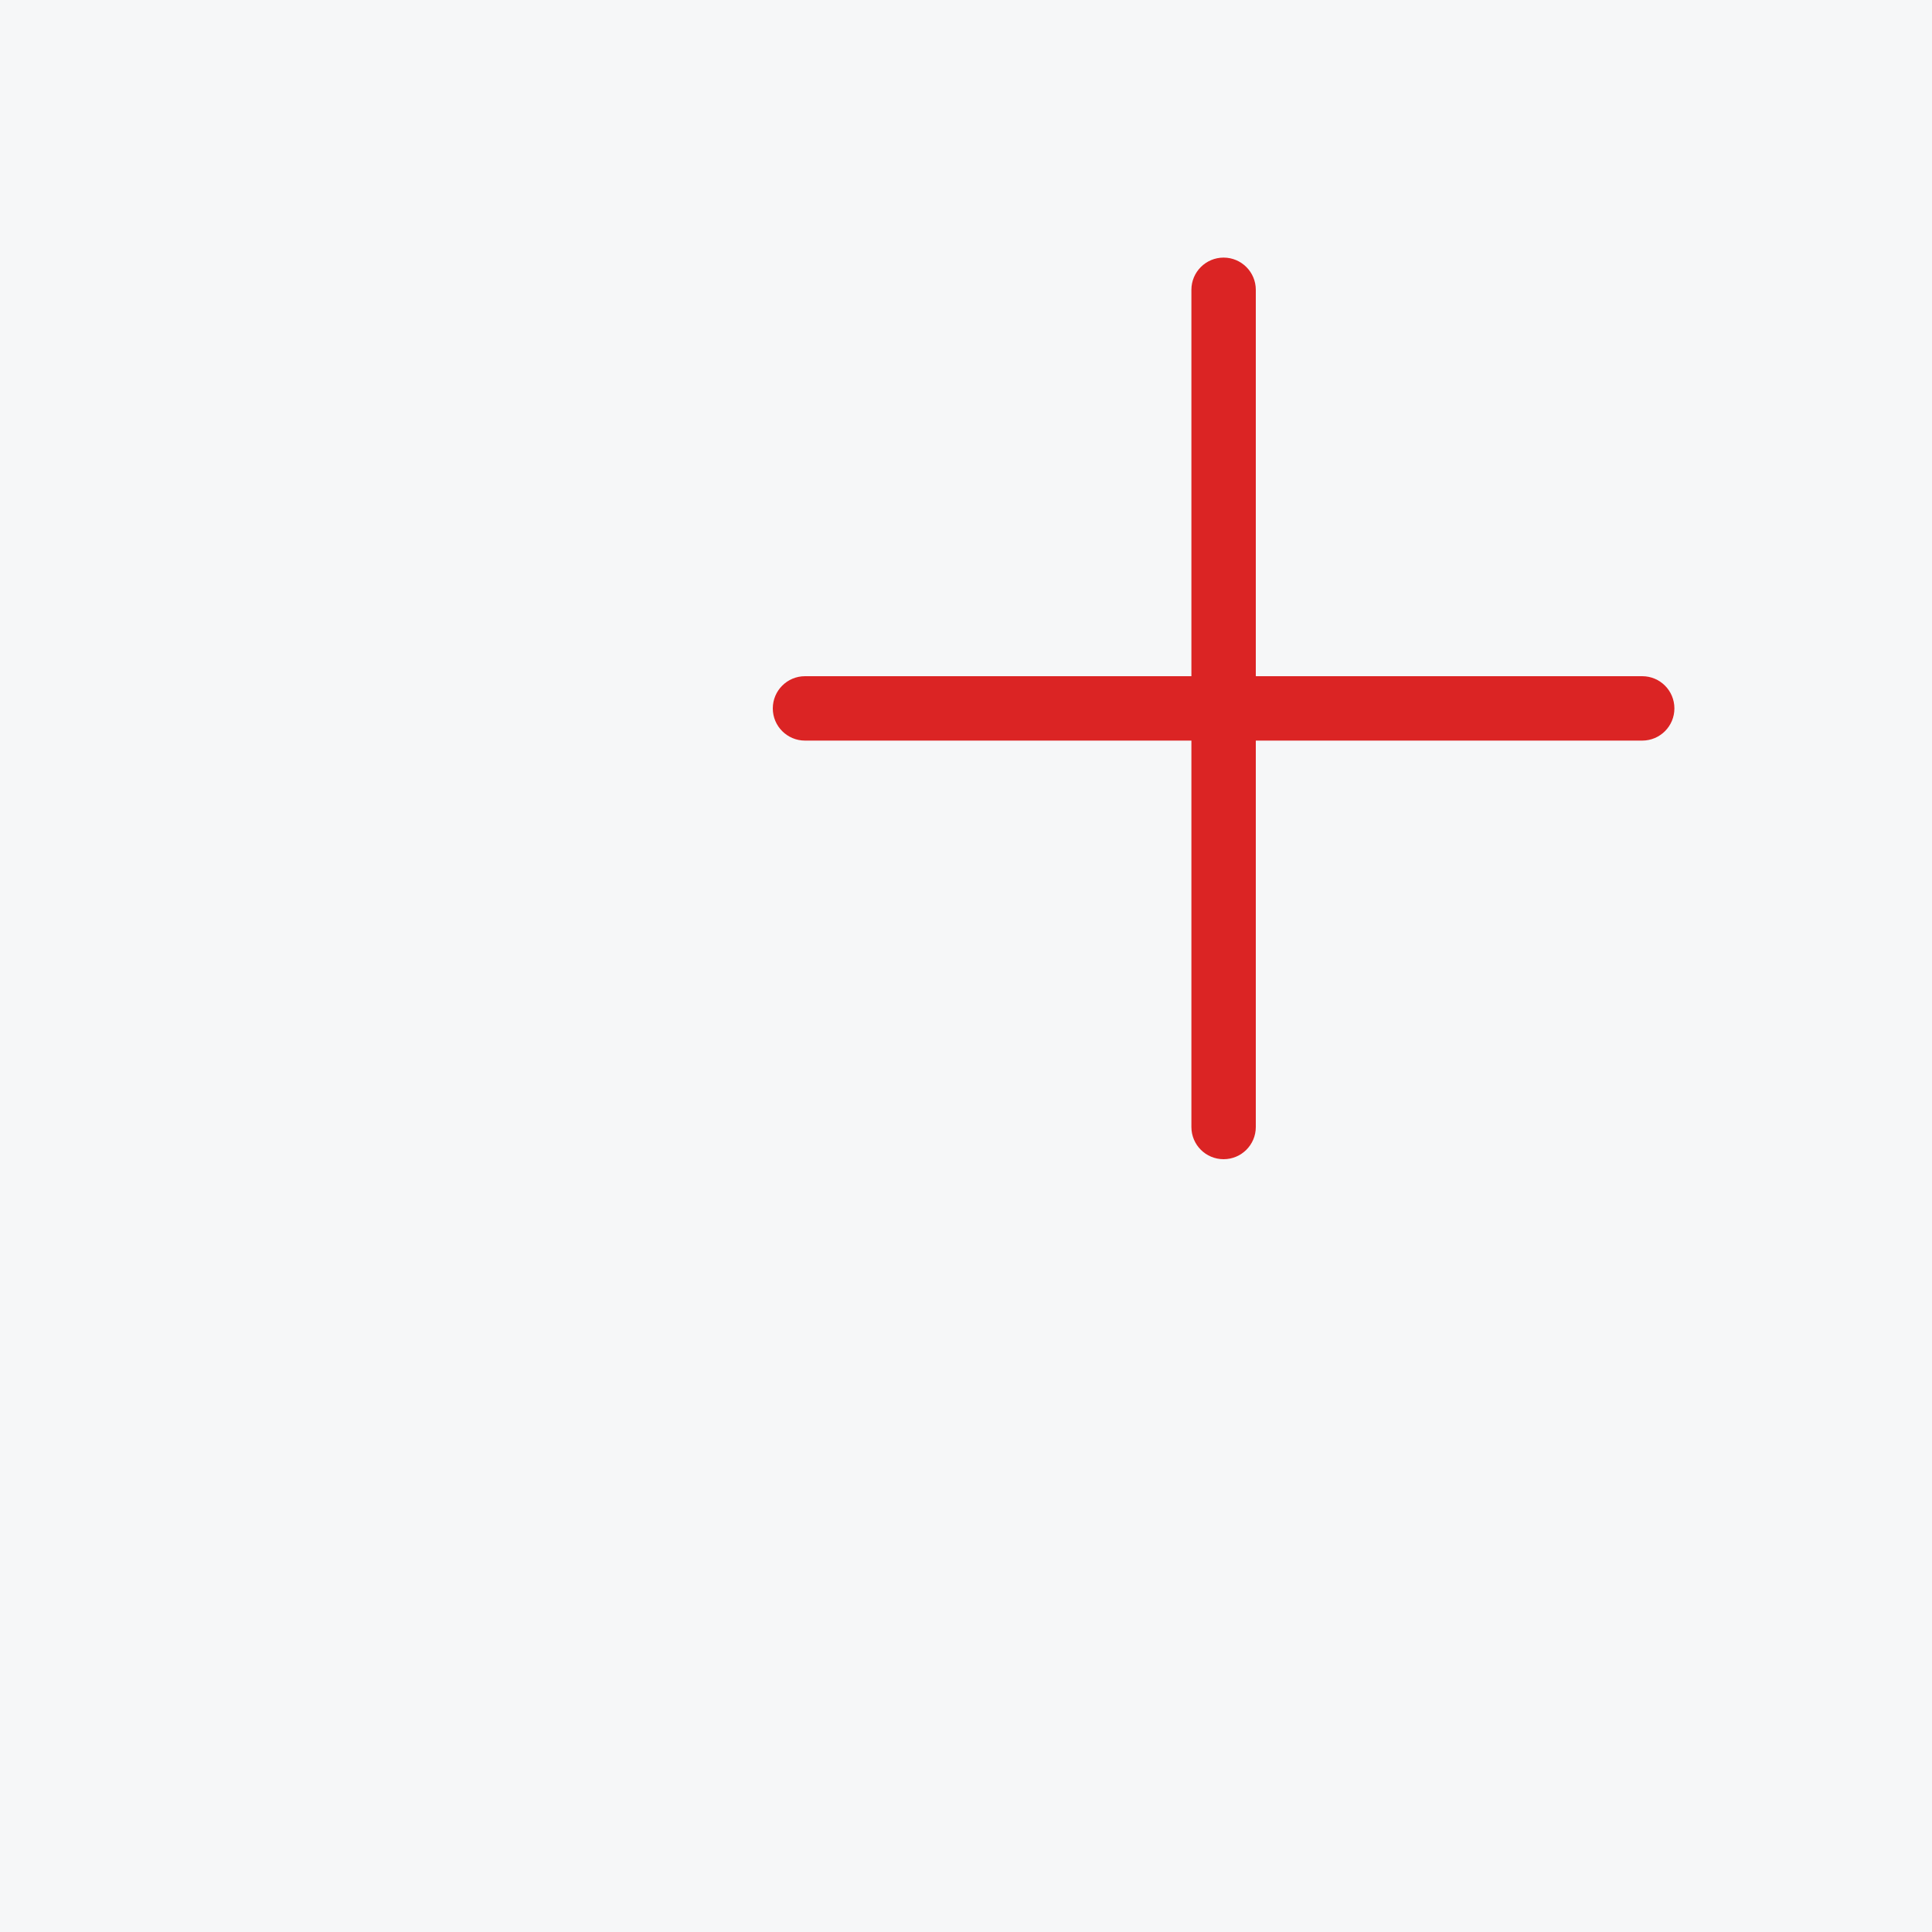 <?xml version="1.0" encoding="UTF-8"?> <svg xmlns="http://www.w3.org/2000/svg" width="30" height="30" viewBox="0 0 30 30" fill="none"> <rect width="30" height="30" fill="#F6F7F8"></rect> <path fill-rule="evenodd" clip-rule="evenodd" d="M19.5 4.5C19.5 4.224 19.276 4 19 4C18.724 4 18.5 4.224 18.5 4.5V10.5L12.5 10.5C12.224 10.5 12 10.724 12 11C12 11.276 12.224 11.5 12.5 11.5L18.5 11.5V17.5C18.5 17.777 18.724 18 19 18C19.276 18 19.5 17.777 19.5 17.5V11.5L25.5 11.5C25.777 11.5 26 11.276 26 11C26 10.724 25.777 10.5 25.5 10.5L19.5 10.5V4.5Z" fill="#DB2424"></path> </svg> 